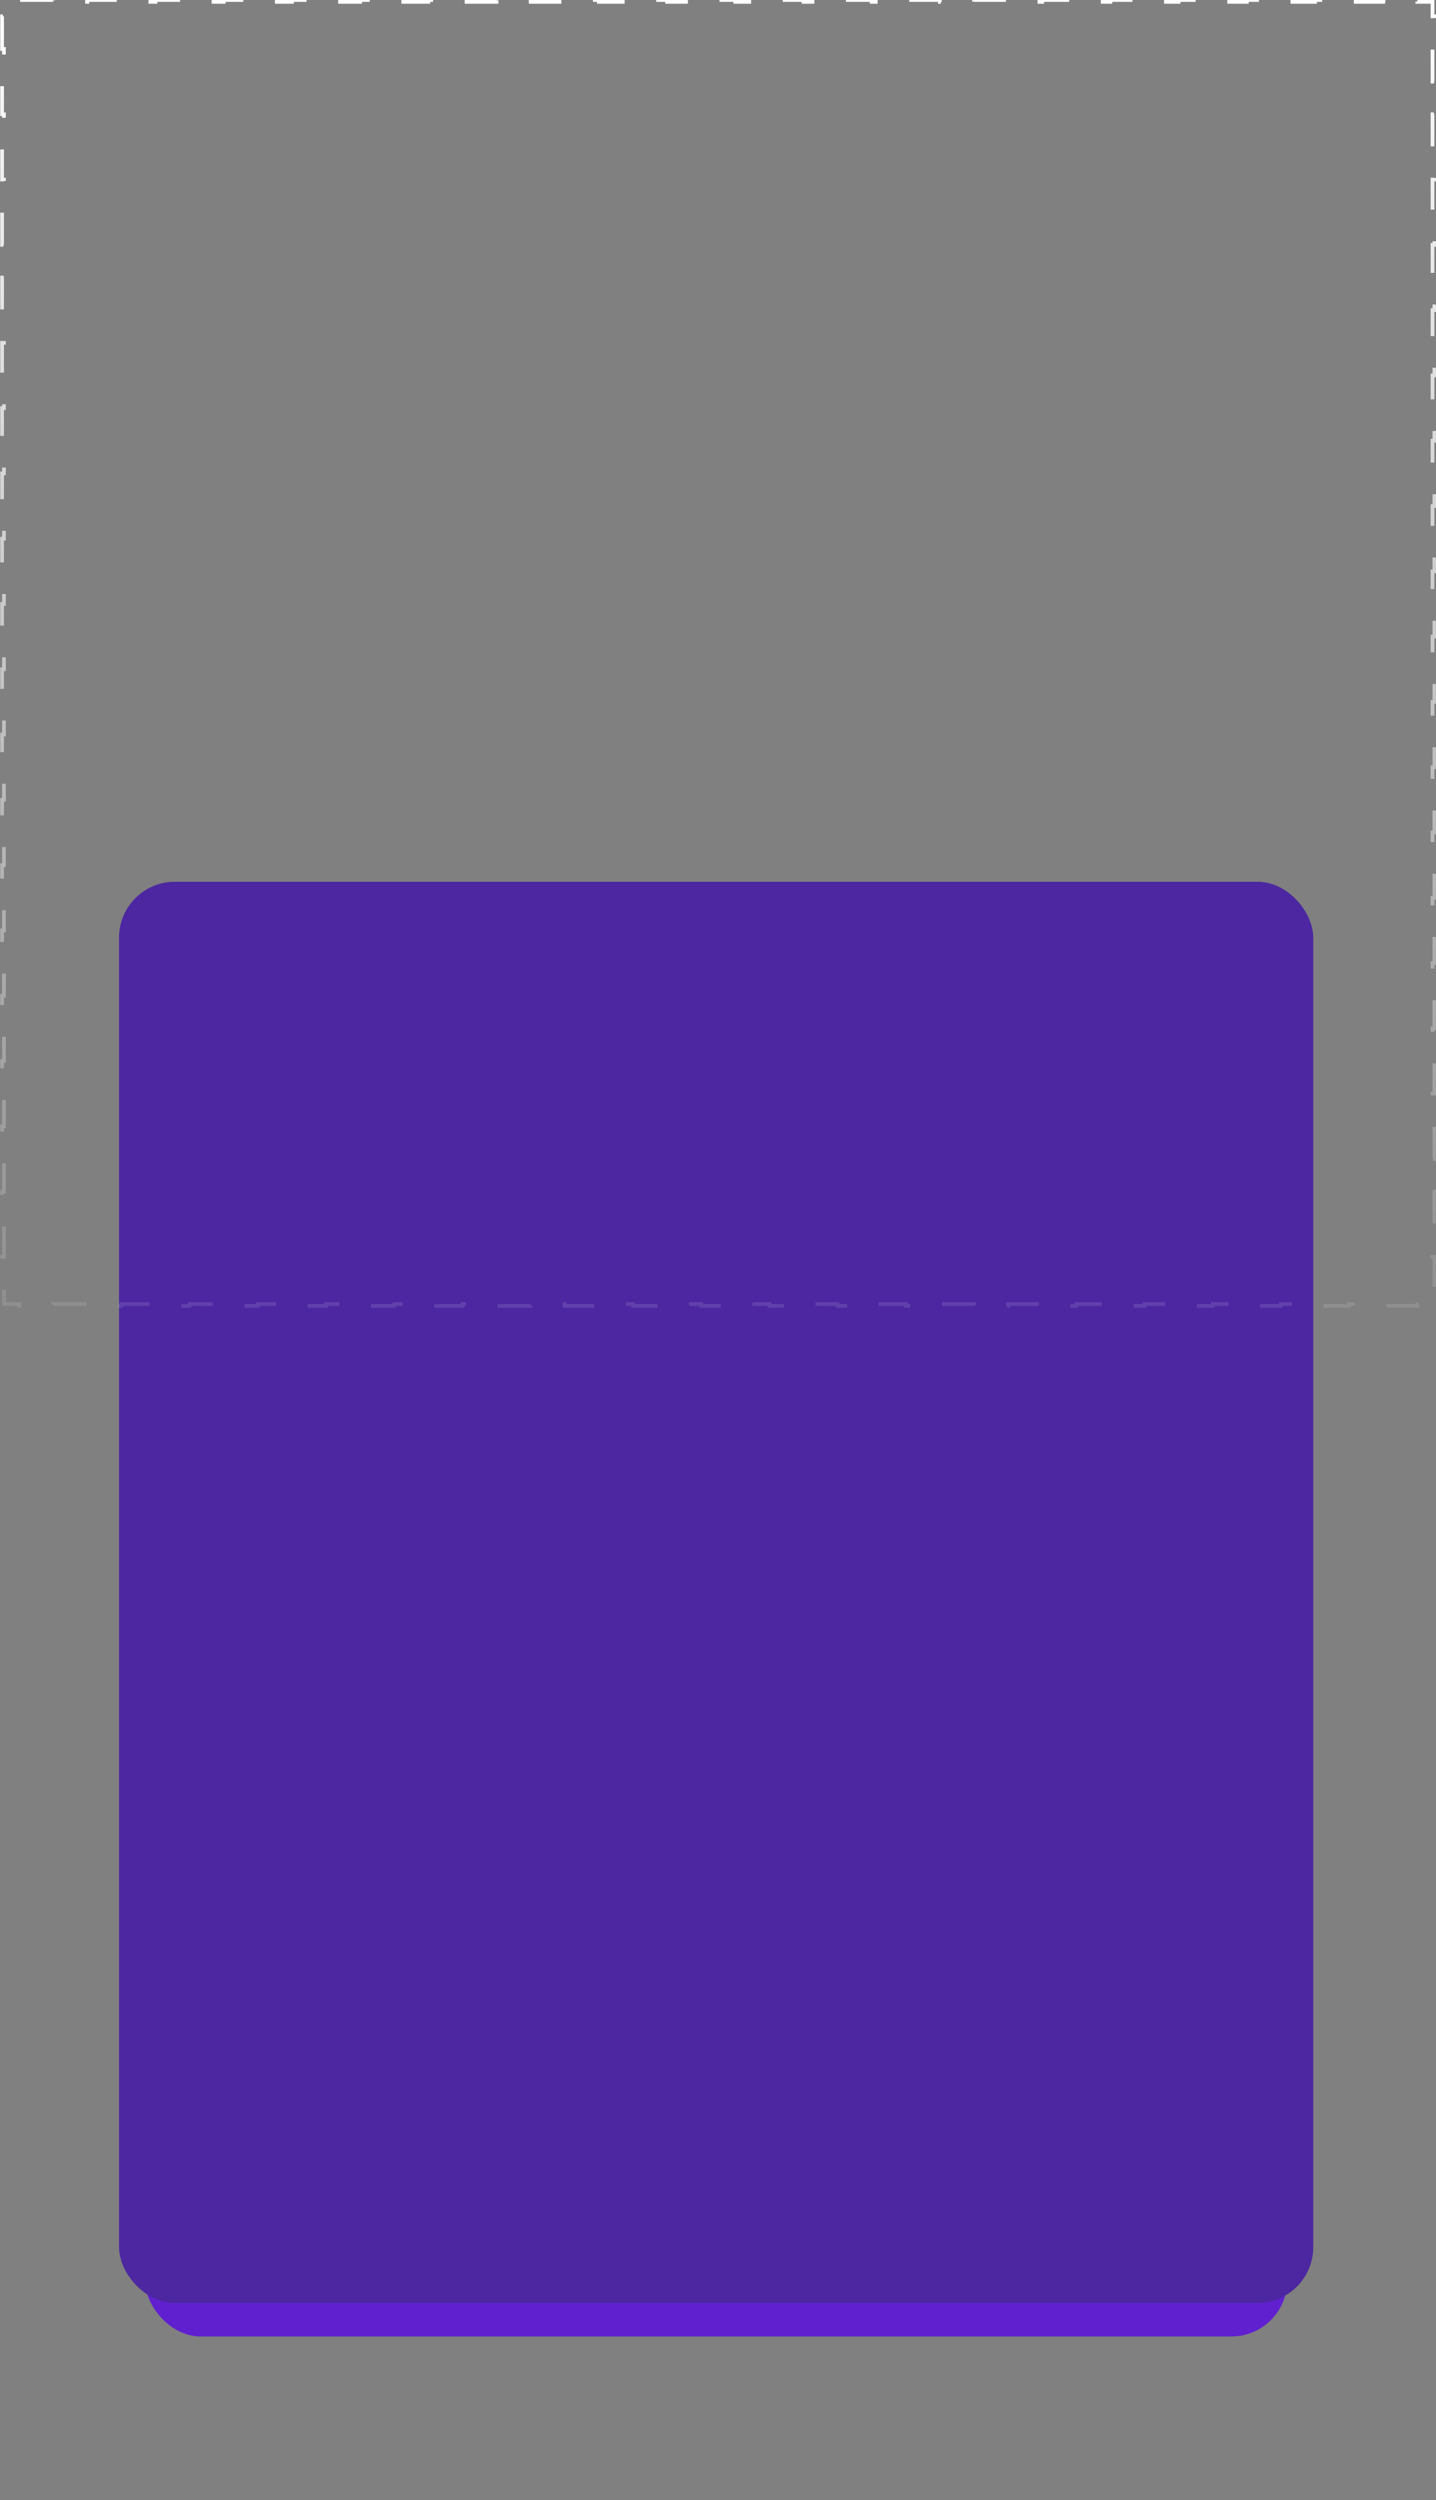 <svg width="386" height="672" viewBox="0 0 386 672" preserveAspectRatio="none" fill="none" xmlns="http://www.w3.org/2000/svg">
<rect x="0" y="0" width="386" height="672" fill="#808080" stroke="none"/>
<rect x="39" y="288" width="307" height="340" rx="15" fill="#6020D0"/>
<rect x="32" y="237" width="321" height="382" rx="15" fill="#4C27A1"/>
<path d="M0.562 13.162V4.388H1.062V0.5H5.146V0H14.313V0.5H23.479V0H32.646V0.5H41.812V0H50.979V0.5H60.146V0H69.312V0.5H78.479V0H87.646V0.5H96.812V0H105.979V0.5H115.146V0H124.312V0.5H133.479V0H142.646V0.5H151.812V0H160.979V0.5H170.146V0H179.312V0.5H188.479V0H197.646V0.5H206.812V0H215.979V0.5H225.146V0H234.312V0.5H243.479V0H252.646V0.5H261.812V0H270.979V0.5H280.146V0H289.312V0.5H298.479V0H307.646V0.5H316.812V0H325.979V0.5H335.146V0H344.312V0.5H353.479V0H362.646V0.5H371.812V0H380.979V0.5H385.062V4.388H385.562V13.163H385.062V21.938H385.562V30.713H385.062V39.488H385.562V48.263H385.062V57.038H385.562V65.813H385.062V74.588H385.562V83.363H385.062V92.138H385.562V100.913H385.062V109.688H385.562V118.463H385.062V127.238H385.562V136.013H385.062V144.788H385.562V153.563H385.062V162.338H385.562V171.113H385.062V179.888H385.562V188.663H385.062V197.438H385.562V206.212H385.062V214.987H385.562V223.762H385.062V232.537H385.562V241.312H385.062V250.087H385.562V258.862H385.062V267.637H385.562V276.413H385.062V285.188H385.562V293.962H385.062V302.738H385.562V311.513H385.062V320.288H385.562V329.062H385.062V337.837H385.562V346.612H385.062V350.5H380.979V351H371.812V350.5H362.646V351H353.479V350.5H344.312V351H335.146V350.5H325.979V351H316.812V350.5H307.646V351H298.479V350.5H289.313V351H280.146V350.5H270.979V351H261.813V350.5H252.646V351H243.479V350.5H234.313V351H225.146V350.5H215.979V351H206.813V350.5H197.646V351H188.479V350.5H179.313V351H170.146V350.5H160.979V351H151.812V350.5H142.646V351H133.479V350.5H124.312V351H115.146V350.5H105.979V351H96.812V350.5H87.646V351H78.479V350.5H69.312V351H60.146V350.5H50.979V351H41.812V350.5H32.646V351H23.479V350.5H14.312V351H5.146V350.5H1.062V346.612H0.562V337.837H1.062V329.062H0.562V320.287H1.062V311.512H0.562V302.737H1.062V293.962H0.562V285.187H1.062V276.412H0.562V267.637H1.062V258.862H0.562V250.087H1.062V241.312H0.562V232.537H1.062V223.762H0.562V214.987H1.062V206.212H0.562V197.437H1.062V188.662H0.562V179.887H1.062V171.112H0.562V162.337H1.062V153.562H0.562V144.788H1.062V136.013H0.562V127.238H1.062V118.463H0.562V109.688H1.062V100.913H0.562V92.138H1.062V83.362H0.562V74.588H1.062V65.812H0.562V57.038H1.062V48.263H0.562V39.487H1.062V30.712H0.562V21.938H1.062V13.162H0.562Z" stroke="url(#paint0_linear_2235_14590)" stroke-dasharray="9 9"/>
<defs>
<linearGradient id="paint0_linear_2235_14590" x1="193.063" y1="0" x2="193.063" y2="397" gradientUnits="userSpaceOnUse">
<stop stop-color="#ffffff"/>
<stop offset="1" stop-color="#ffffff" stop-opacity="0"/>
</linearGradient>
</defs>
</svg>
